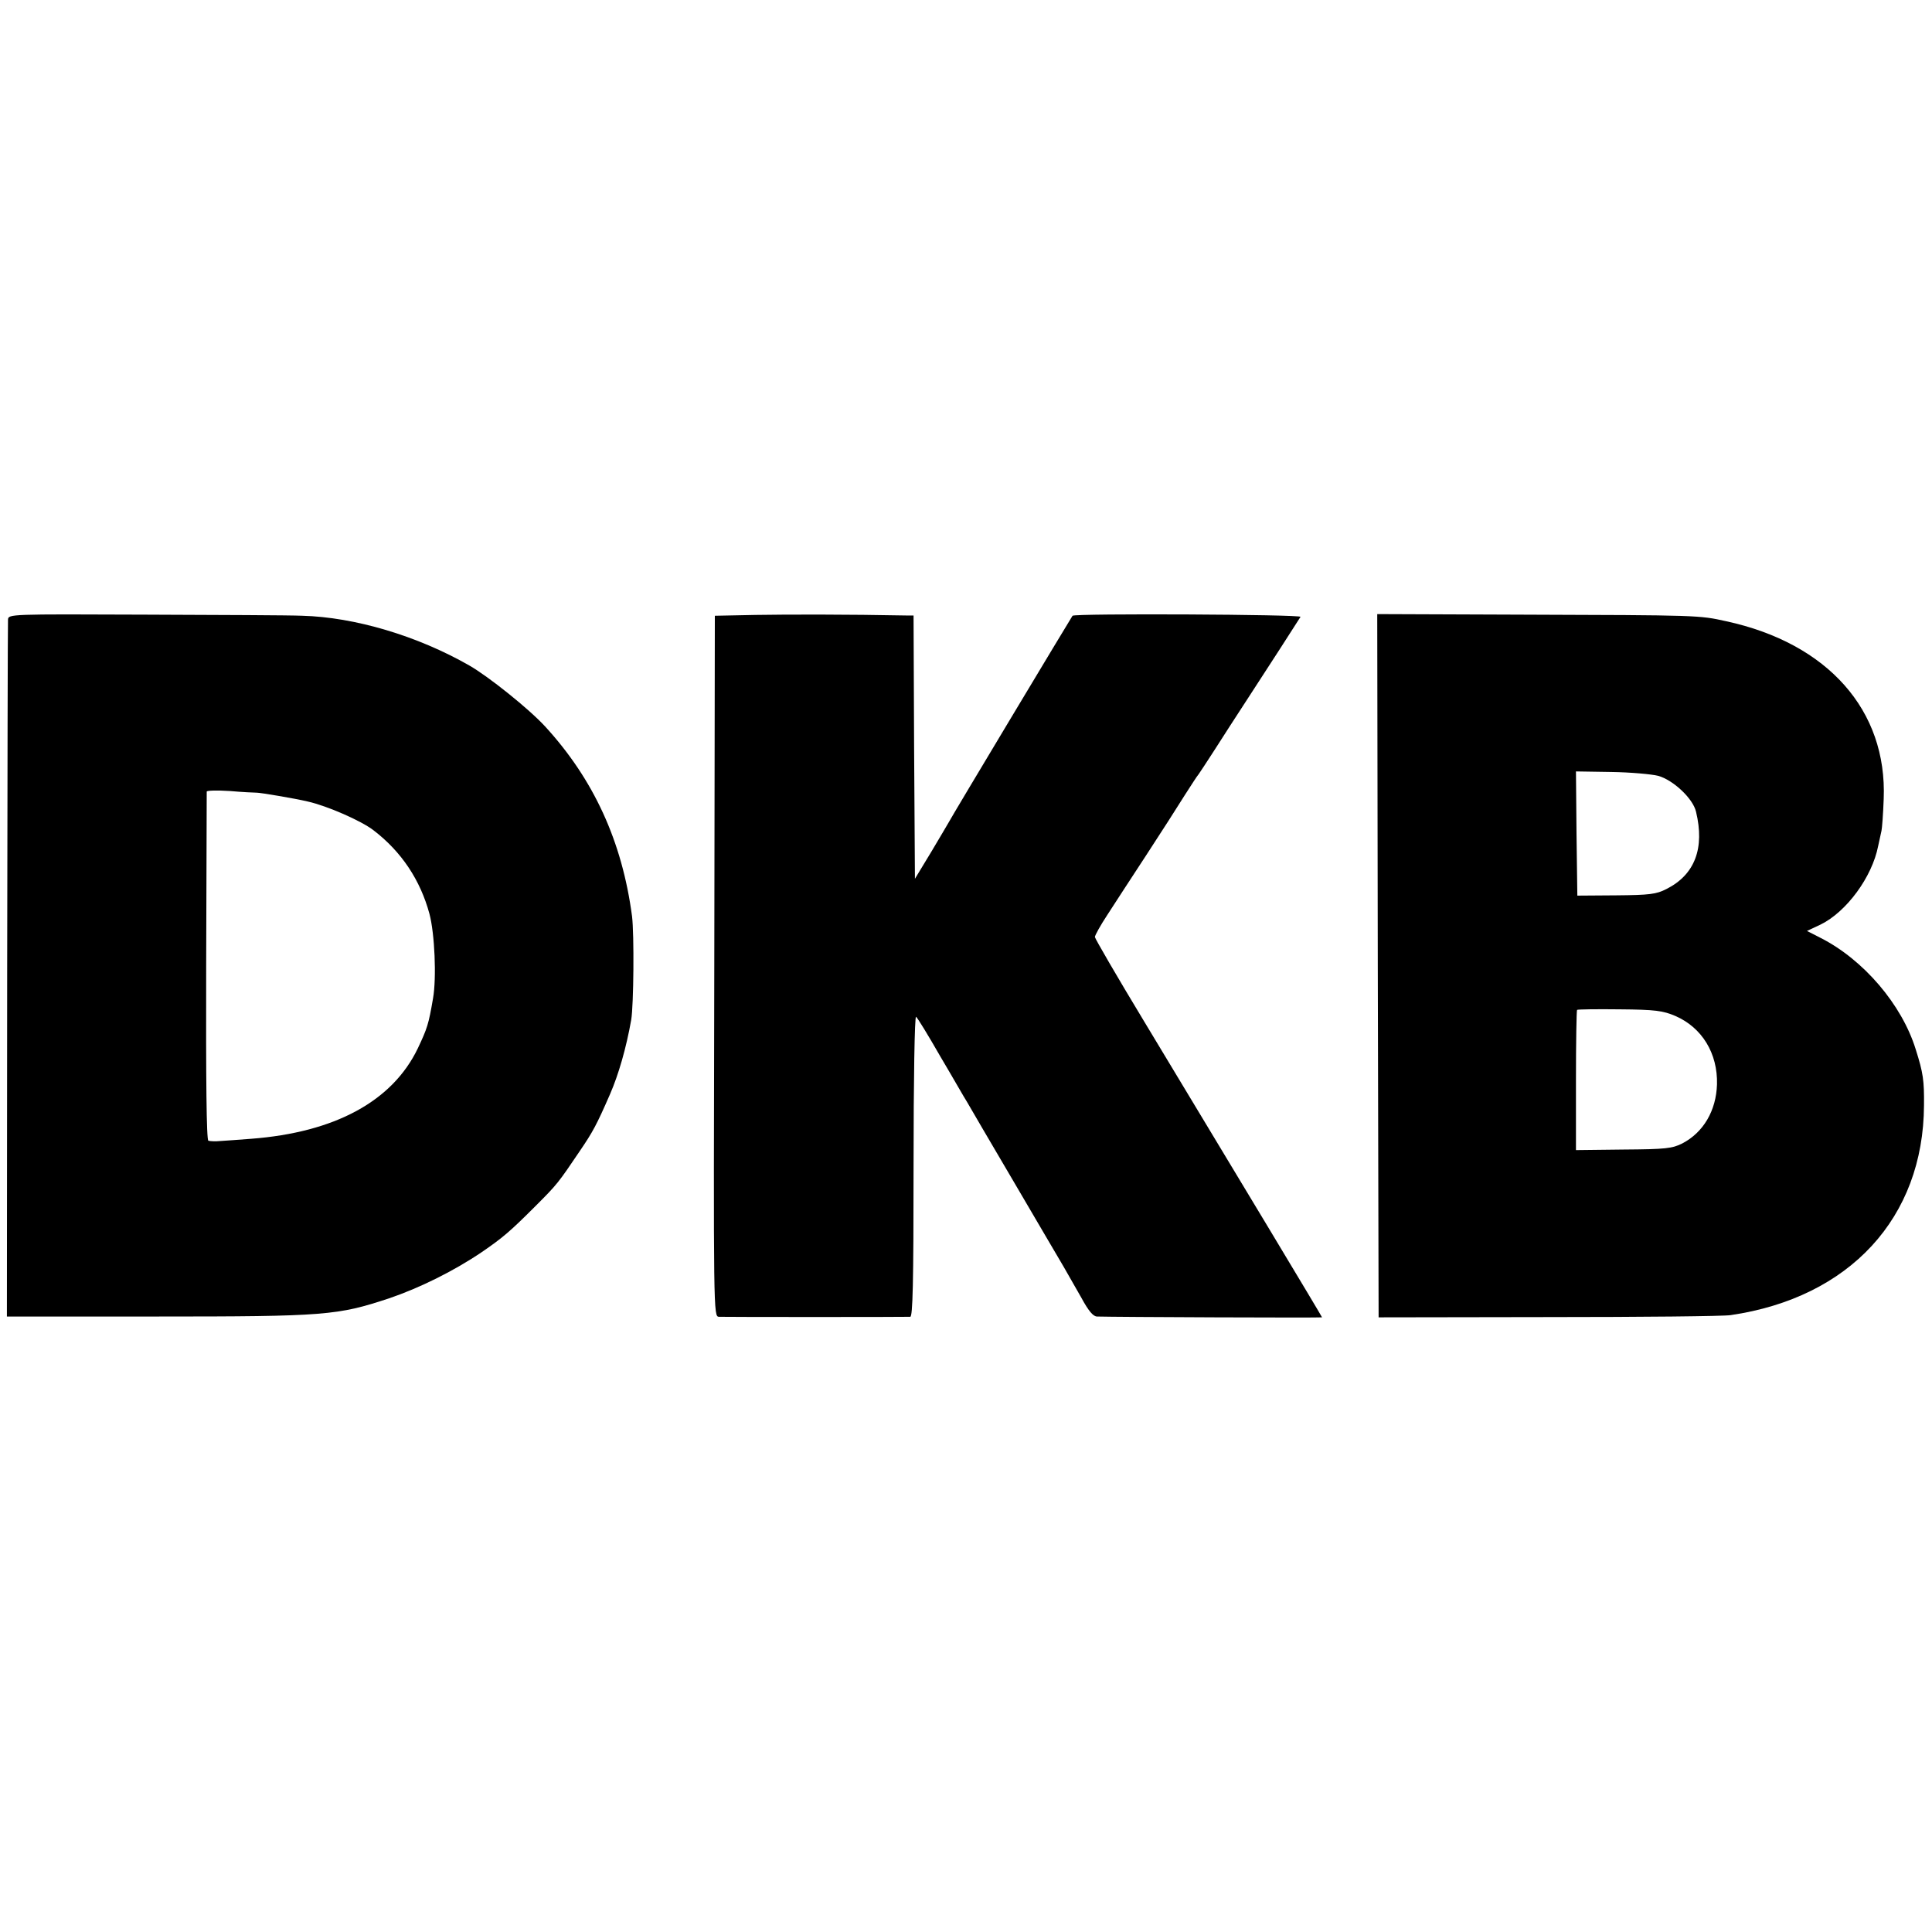 <?xml version="1.0" standalone="no"?>
<!DOCTYPE svg PUBLIC "-//W3C//DTD SVG 20010904//EN"
 "http://www.w3.org/TR/2001/REC-SVG-20010904/DTD/svg10.dtd">
<svg version="1.0" xmlns="http://www.w3.org/2000/svg"
 width="700pt" height="700pt" viewBox="0 0 700 700"
 preserveAspectRatio="xMidYMid meet">
<g transform="translate(0,700) scale(0.1,-0.1)"
fill="#000000" stroke="none">
<path d="M29 4755 c-1 -11 -2 -584 -3 -1272 l-1 -1253 545 0 c609 0 653 4 840
66 109 37 233 98 335 167 76 52 103 75 195 167 79 79 82 83 161 200 47 69 61
95 109 205 31 71 59 168 77 270 9 54 11 309 3 375 -36 272 -139 496 -315 688
-59 64 -205 181 -275 221 -187 107 -415 175 -605 180 -44 2 -302 3 -573 4
-486 2 -492 2 -493 -18z m901 -627 c14 0 139 -21 185 -32 71 -16 194 -70 238
-104 102 -78 170 -181 203 -303 19 -71 26 -232 13 -306 -16 -94 -21 -109 -55
-181 -92 -192 -301 -305 -604 -328 -41 -3 -91 -7 -110 -8 -19 -2 -39 -1 -45 1
-7 2 -9 220 -8 631 1 345 2 630 2 634 1 4 38 5 84 2 45 -4 89 -6 97 -6z"/>
<path d="M2738 4772 l-148 -3 -2 -1269 c-3 -1264 -3 -1270 17 -1271 22 -1 673
-1 693 0 9 1 12 117 12 547 0 315 4 543 9 540 5 -3 44 -67 87 -142 44 -74 87
-150 98 -167 10 -18 87 -149 171 -292 84 -143 164 -280 179 -305 14 -25 43
-75 64 -112 26 -48 43 -68 57 -68 63 -2 815 -5 815 -3 0 3 -303 506 -645 1073
-98 162 -178 300 -178 305 0 6 20 42 45 80 25 39 89 137 142 218 53 81 115
178 138 215 24 37 46 72 51 77 4 6 31 46 59 90 28 44 79 123 113 175 71 109
188 290 197 305 6 9 -818 13 -826 4 -4 -5 -440 -731 -446 -744 -3 -5 -32 -55
-65 -110 l-60 -99 -3 477 -2 477 -28 0 c-204 4 -426 4 -544 2z"/>
<path d="M4992 3501 l3 -1274 615 1 c338 0 635 3 660 7 432 63 699 353 701
760 1 90 -3 118 -30 203 -50 162 -189 325 -345 404 l-49 25 49 23 c94 46 187
172 209 285 5 22 10 47 12 55 2 8 6 60 8 115 13 321 -202 564 -570 644 -99 22
-99 22 -739 24 l-526 2 2 -1274z m1016 688 c54 -15 126 -82 137 -130 32 -132
-4 -228 -107 -280 -37 -19 -61 -22 -183 -23 l-140 -1 -3 225 -2 225 127 -2
c71 -1 147 -8 171 -14z m62 -870 c97 -42 154 -136 151 -248 -3 -95 -49 -174
-126 -214 -36 -18 -59 -21 -212 -22 l-173 -2 0 252 c0 138 2 254 4 256 2 2 72
3 154 2 130 -1 157 -5 202 -24z"/>
</g>
</svg>
